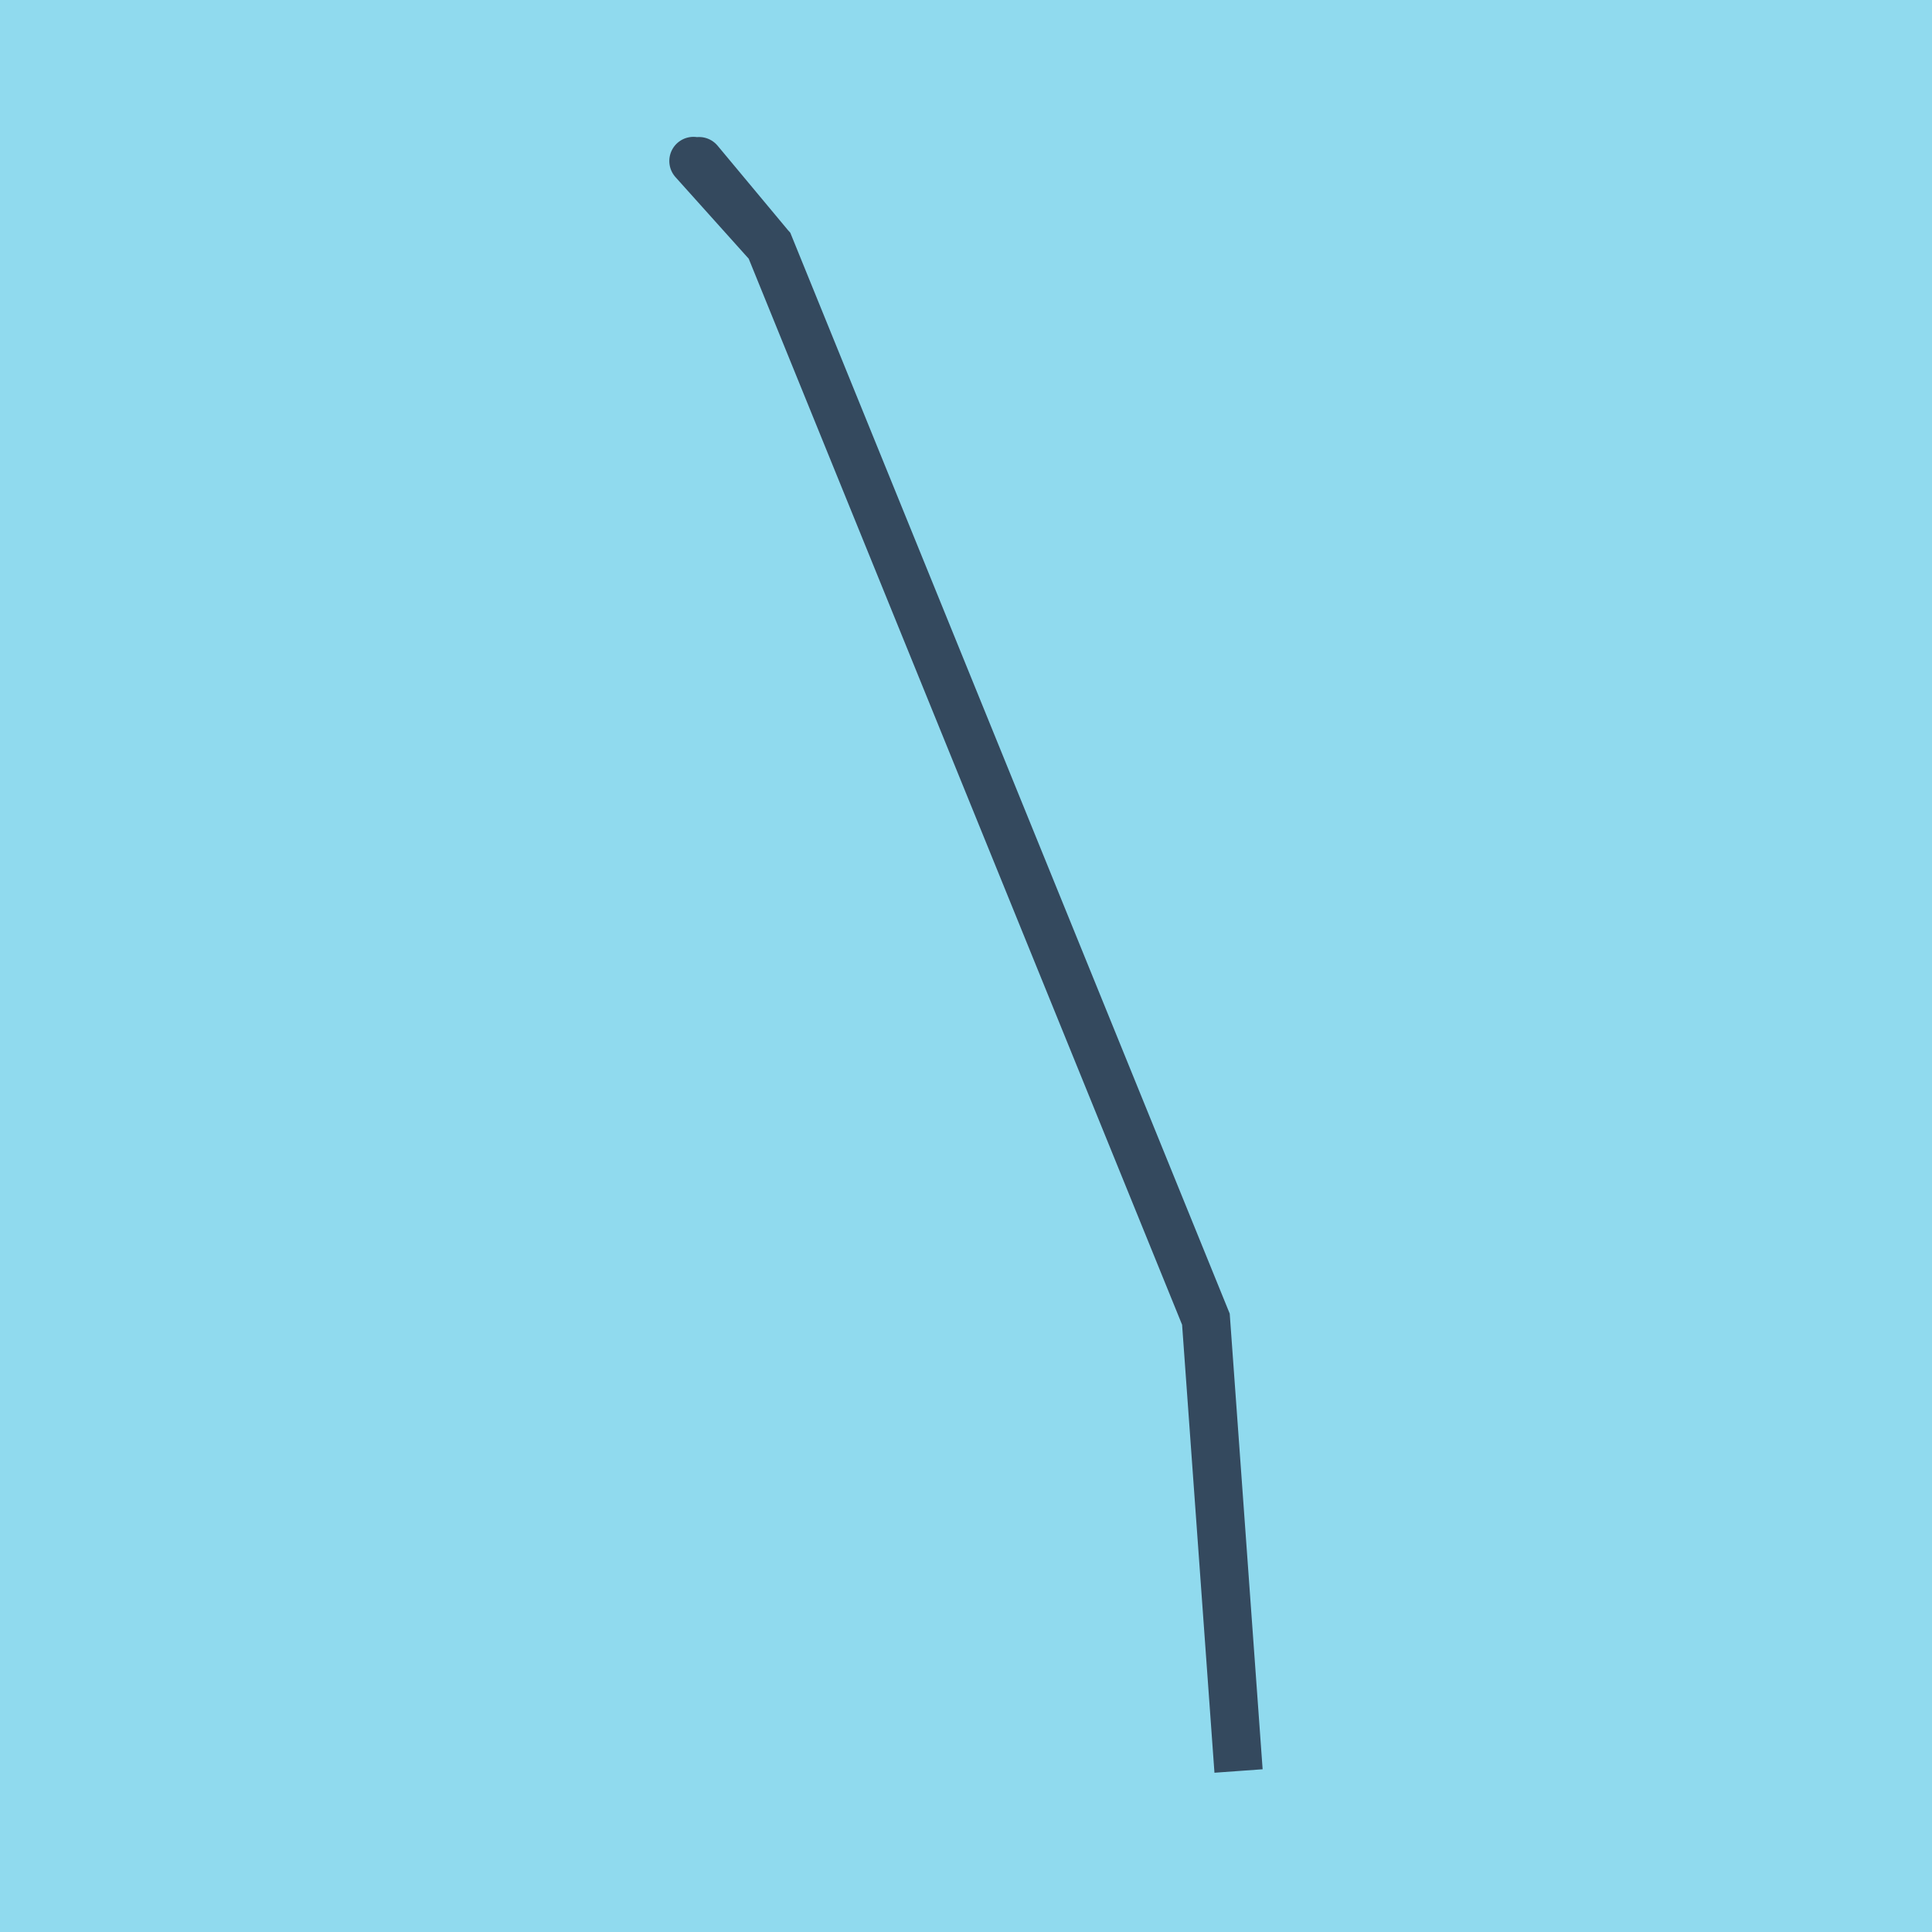 <?xml version="1.0" encoding="utf-8"?>
<!DOCTYPE svg PUBLIC "-//W3C//DTD SVG 1.1//EN" "http://www.w3.org/Graphics/SVG/1.1/DTD/svg11.dtd">
<svg xmlns="http://www.w3.org/2000/svg" xmlns:xlink="http://www.w3.org/1999/xlink" viewBox="-10 -10 120 120" preserveAspectRatio="xMidYMid meet">
	<path style="fill:#90daee" d="M-10-10h120v120H-10z"/>
			<polyline stroke-linecap="round" points="33.072,0 37.795,5.262 64.901,71.937 66.928,100 64.901,71.937 37.795,5.262 33.419,0.01 " style="fill:none;stroke:#34495e;stroke-width: 3px"/>
	</svg>
